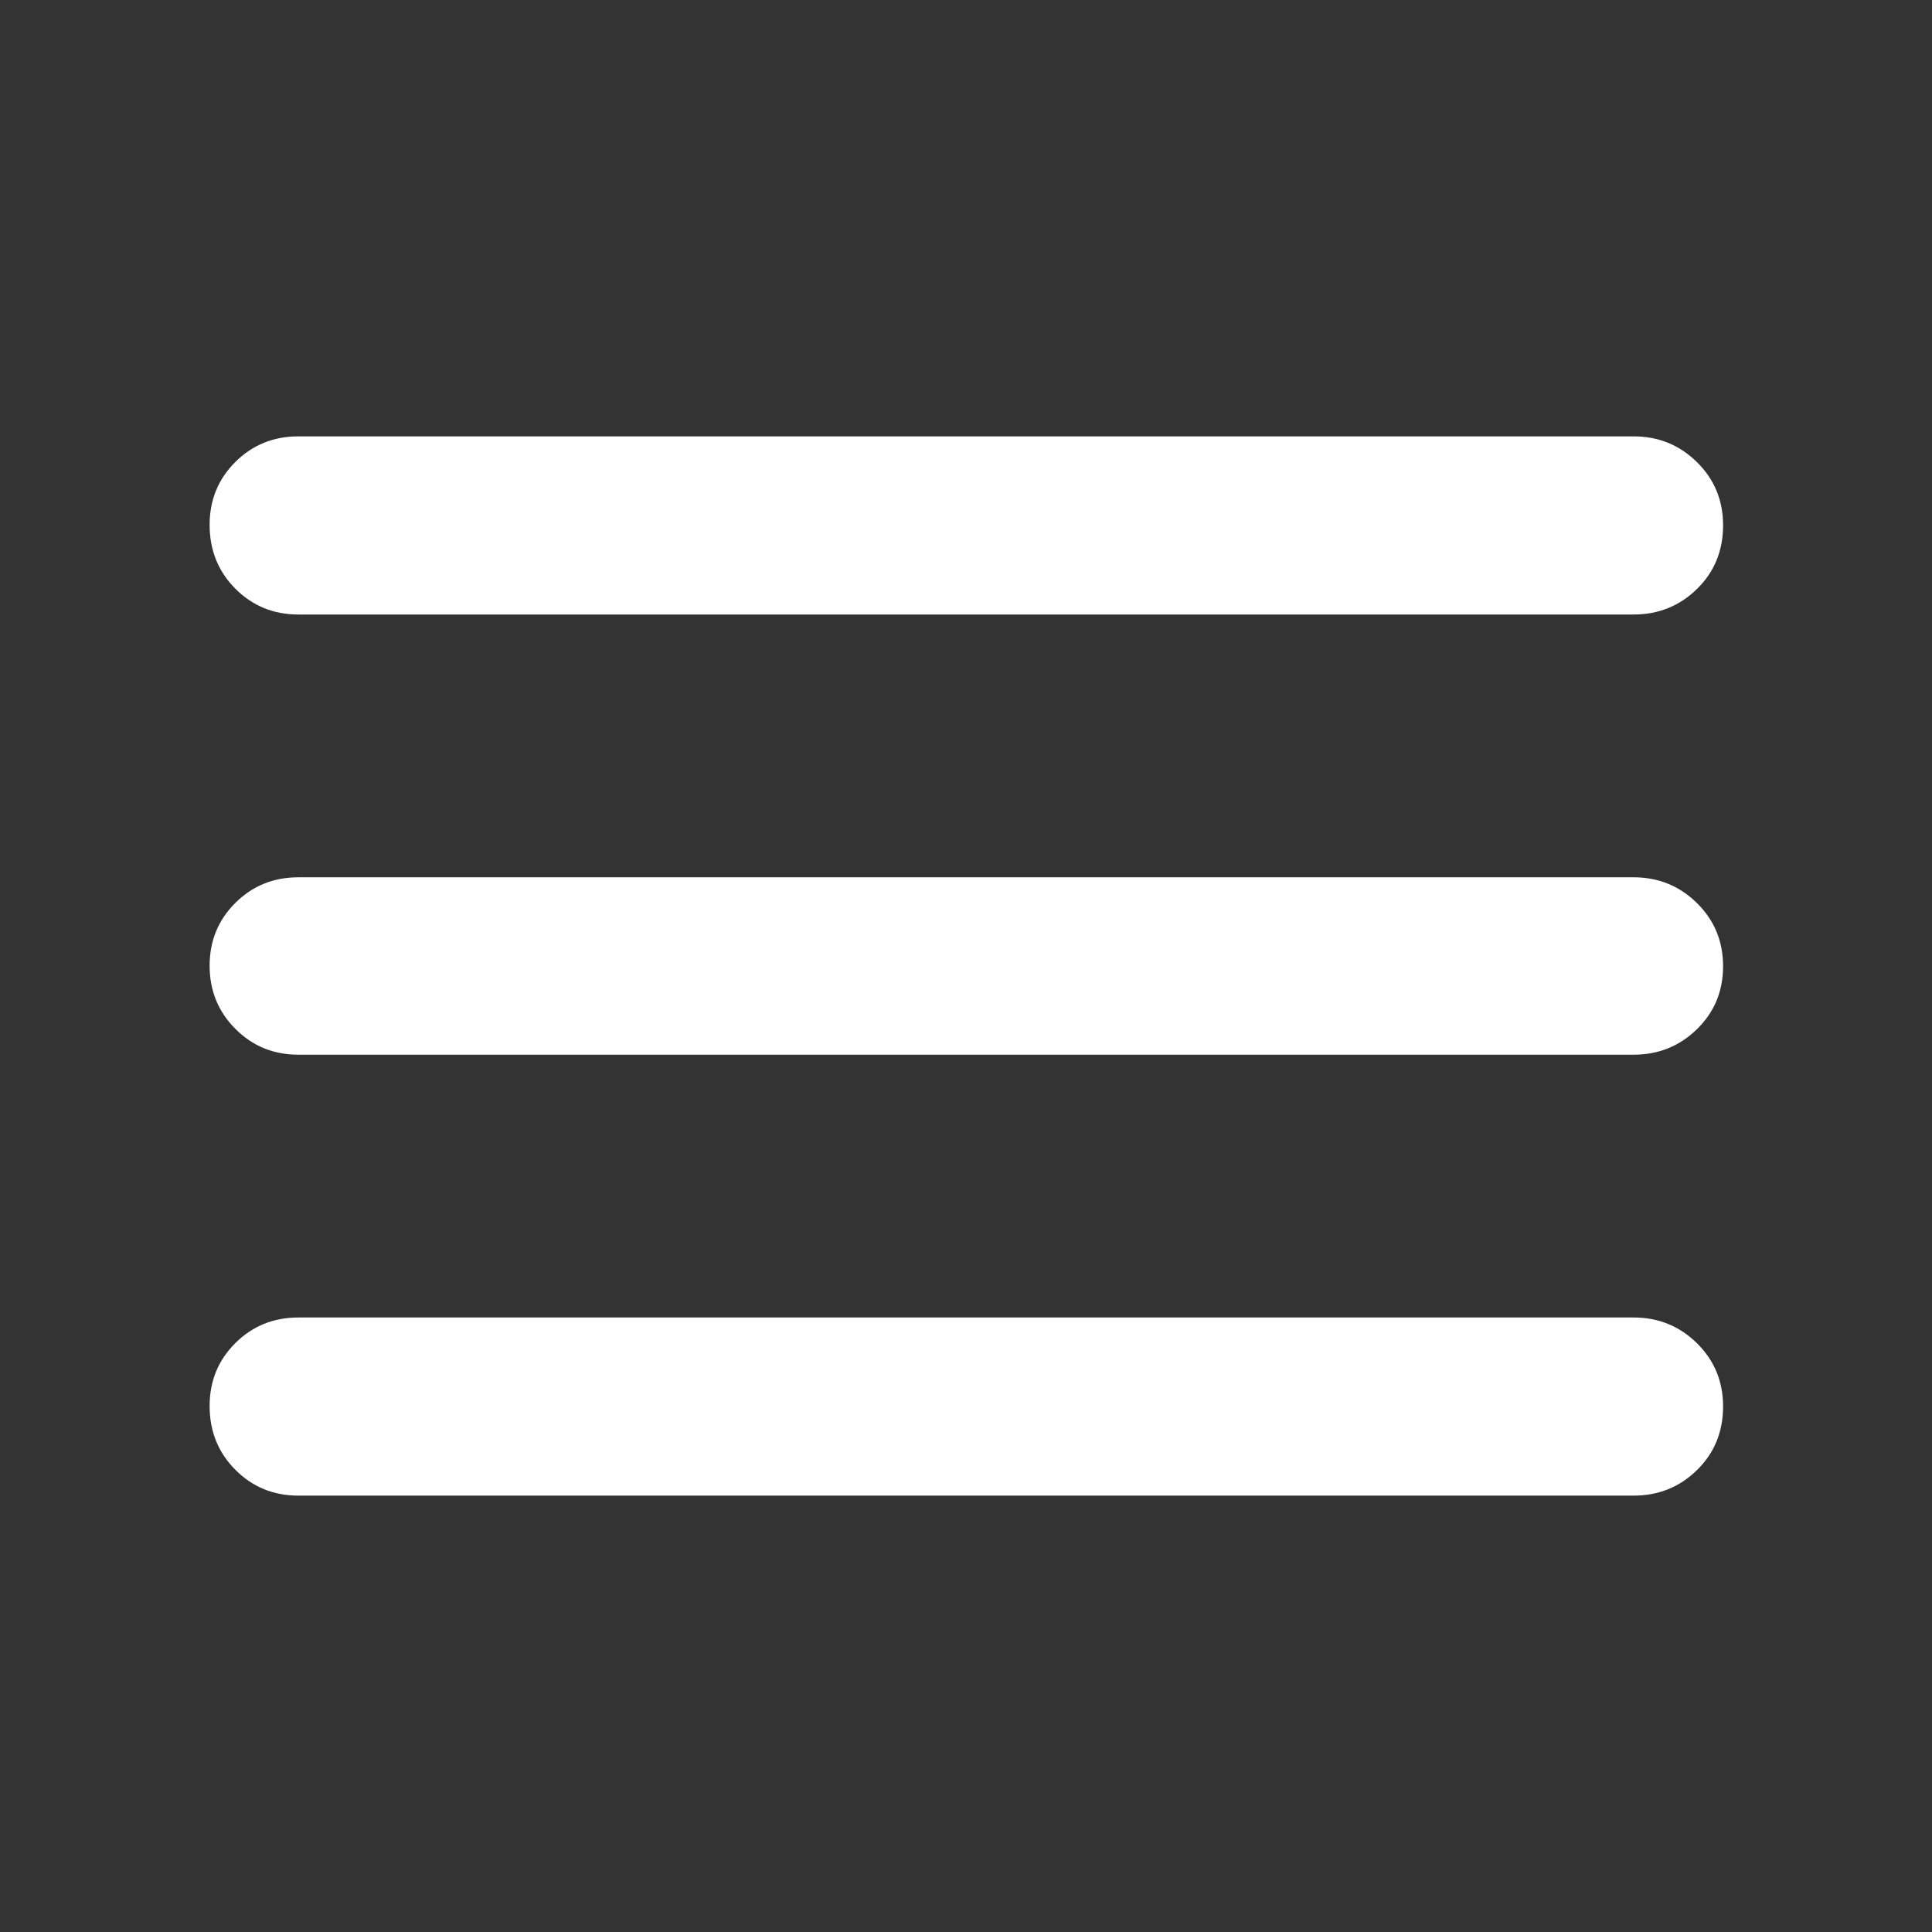 <svg width="44" height="44" viewBox="0 0 44 44" fill="none" xmlns="http://www.w3.org/2000/svg">
<rect x="0" y="0" width="44" height="44" fill="#333333" stroke="none"/>
<path d="M6.795 34.062C6.229 34.062 5.751 33.866 5.361 33.474C4.97 33.083 4.774 32.598 4.774 32.02C4.774 31.453 4.97 30.975 5.361 30.587C5.751 30.199 6.229 30.005 6.795 30.005H37.205C37.77 30.005 38.251 30.201 38.648 30.592C39.044 30.984 39.242 31.463 39.242 32.03C39.242 32.608 39.044 33.092 38.648 33.48C38.251 33.868 37.77 34.062 37.205 34.062H6.795ZM6.795 24.02C6.229 24.02 5.751 23.824 5.361 23.432C4.97 23.041 4.774 22.561 4.774 21.994C4.774 21.428 4.97 20.95 5.361 20.562C5.751 20.174 6.229 19.98 6.795 19.98H37.205C37.77 19.98 38.251 20.176 38.648 20.568C39.044 20.959 39.242 21.439 39.242 22.005C39.242 22.572 39.044 23.05 38.648 23.438C38.251 23.826 37.77 24.02 37.205 24.02H6.795ZM6.795 13.995C6.229 13.995 5.751 13.799 5.361 13.408C4.97 13.016 4.774 12.531 4.774 11.952C4.774 11.386 4.97 10.908 5.361 10.52C5.751 10.132 6.229 9.938 6.795 9.938H37.205C37.77 9.938 38.251 10.134 38.648 10.526C39.044 10.917 39.242 11.396 39.242 11.963C39.242 12.541 39.044 13.025 38.648 13.413C38.251 13.801 37.77 13.995 37.205 13.995H6.795Z" fill="white"/>
</svg>
